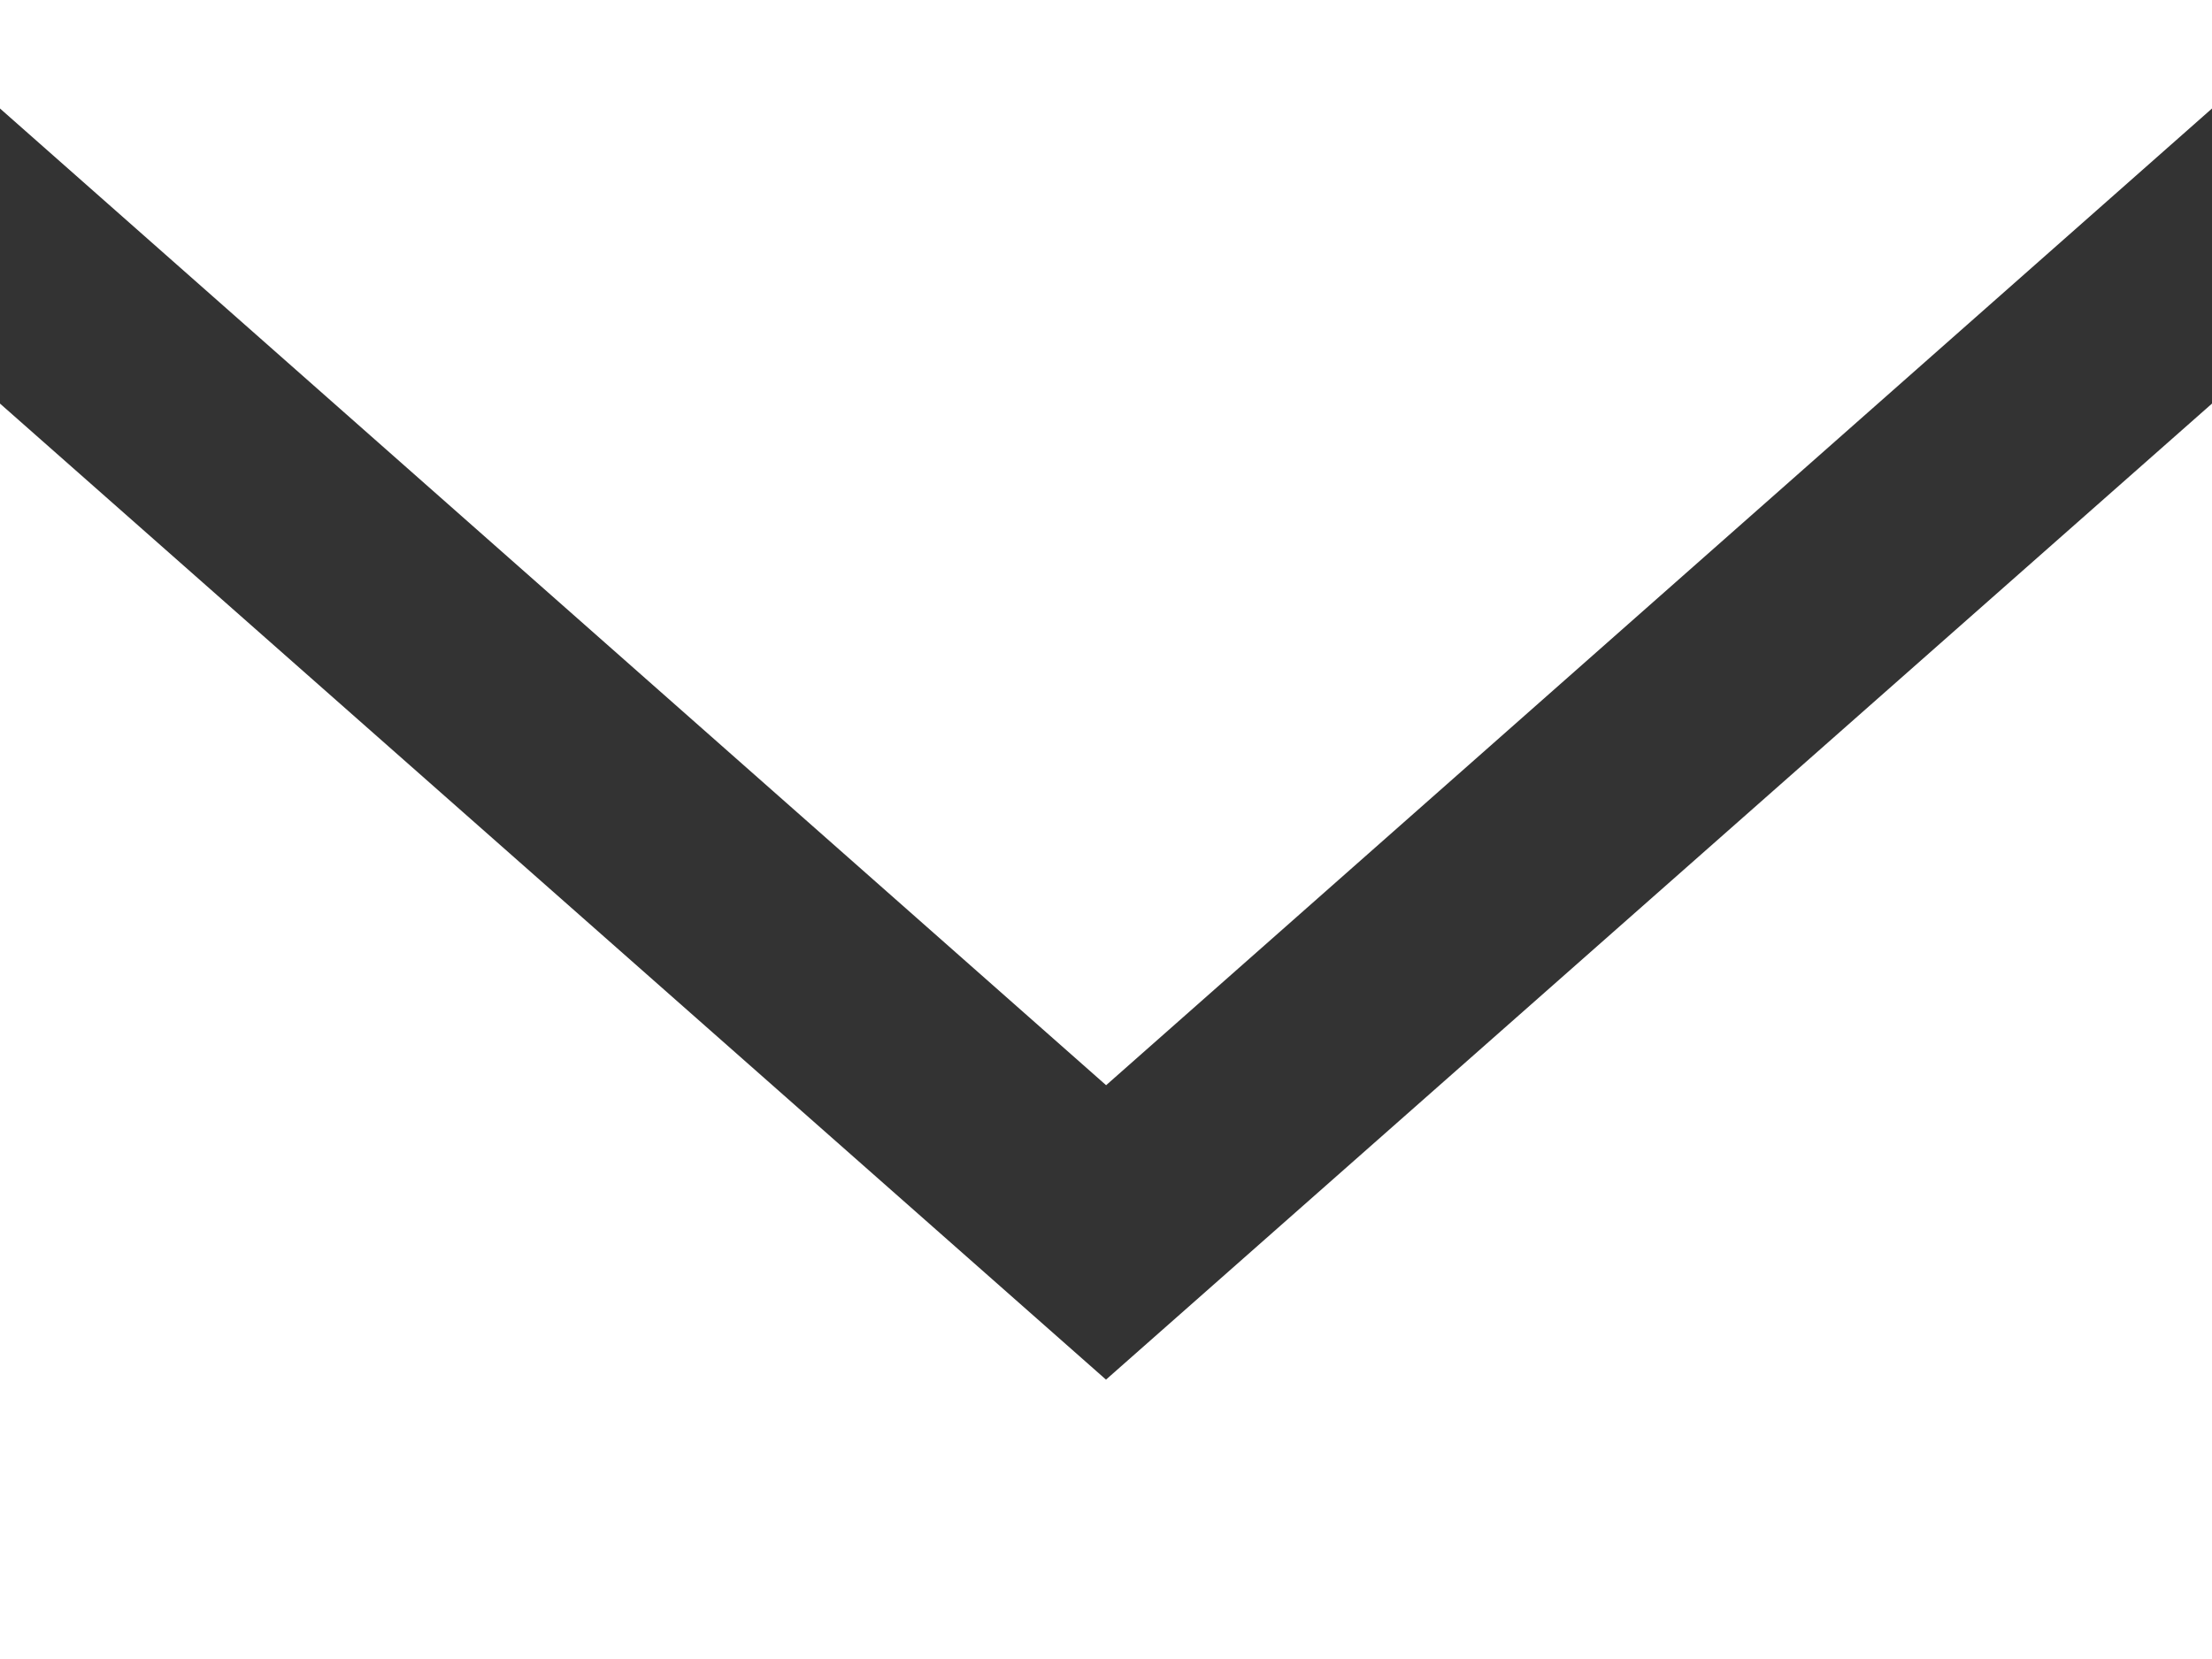 <svg xmlns="http://www.w3.org/2000/svg" width="60" height="45" viewBox="0 0 60 45" fill="none"><rect x="0" y="0" width="60" height="45" fill="#333333" stroke="none"/><path fill-rule="evenodd" clip-rule="evenodd" d="M30 37.422L0 10.947V45H60V10.947L30 37.422ZM30.003 29.436L0 2.943V0H60V2.943L30.003 29.436Z" fill="white"></path></svg>